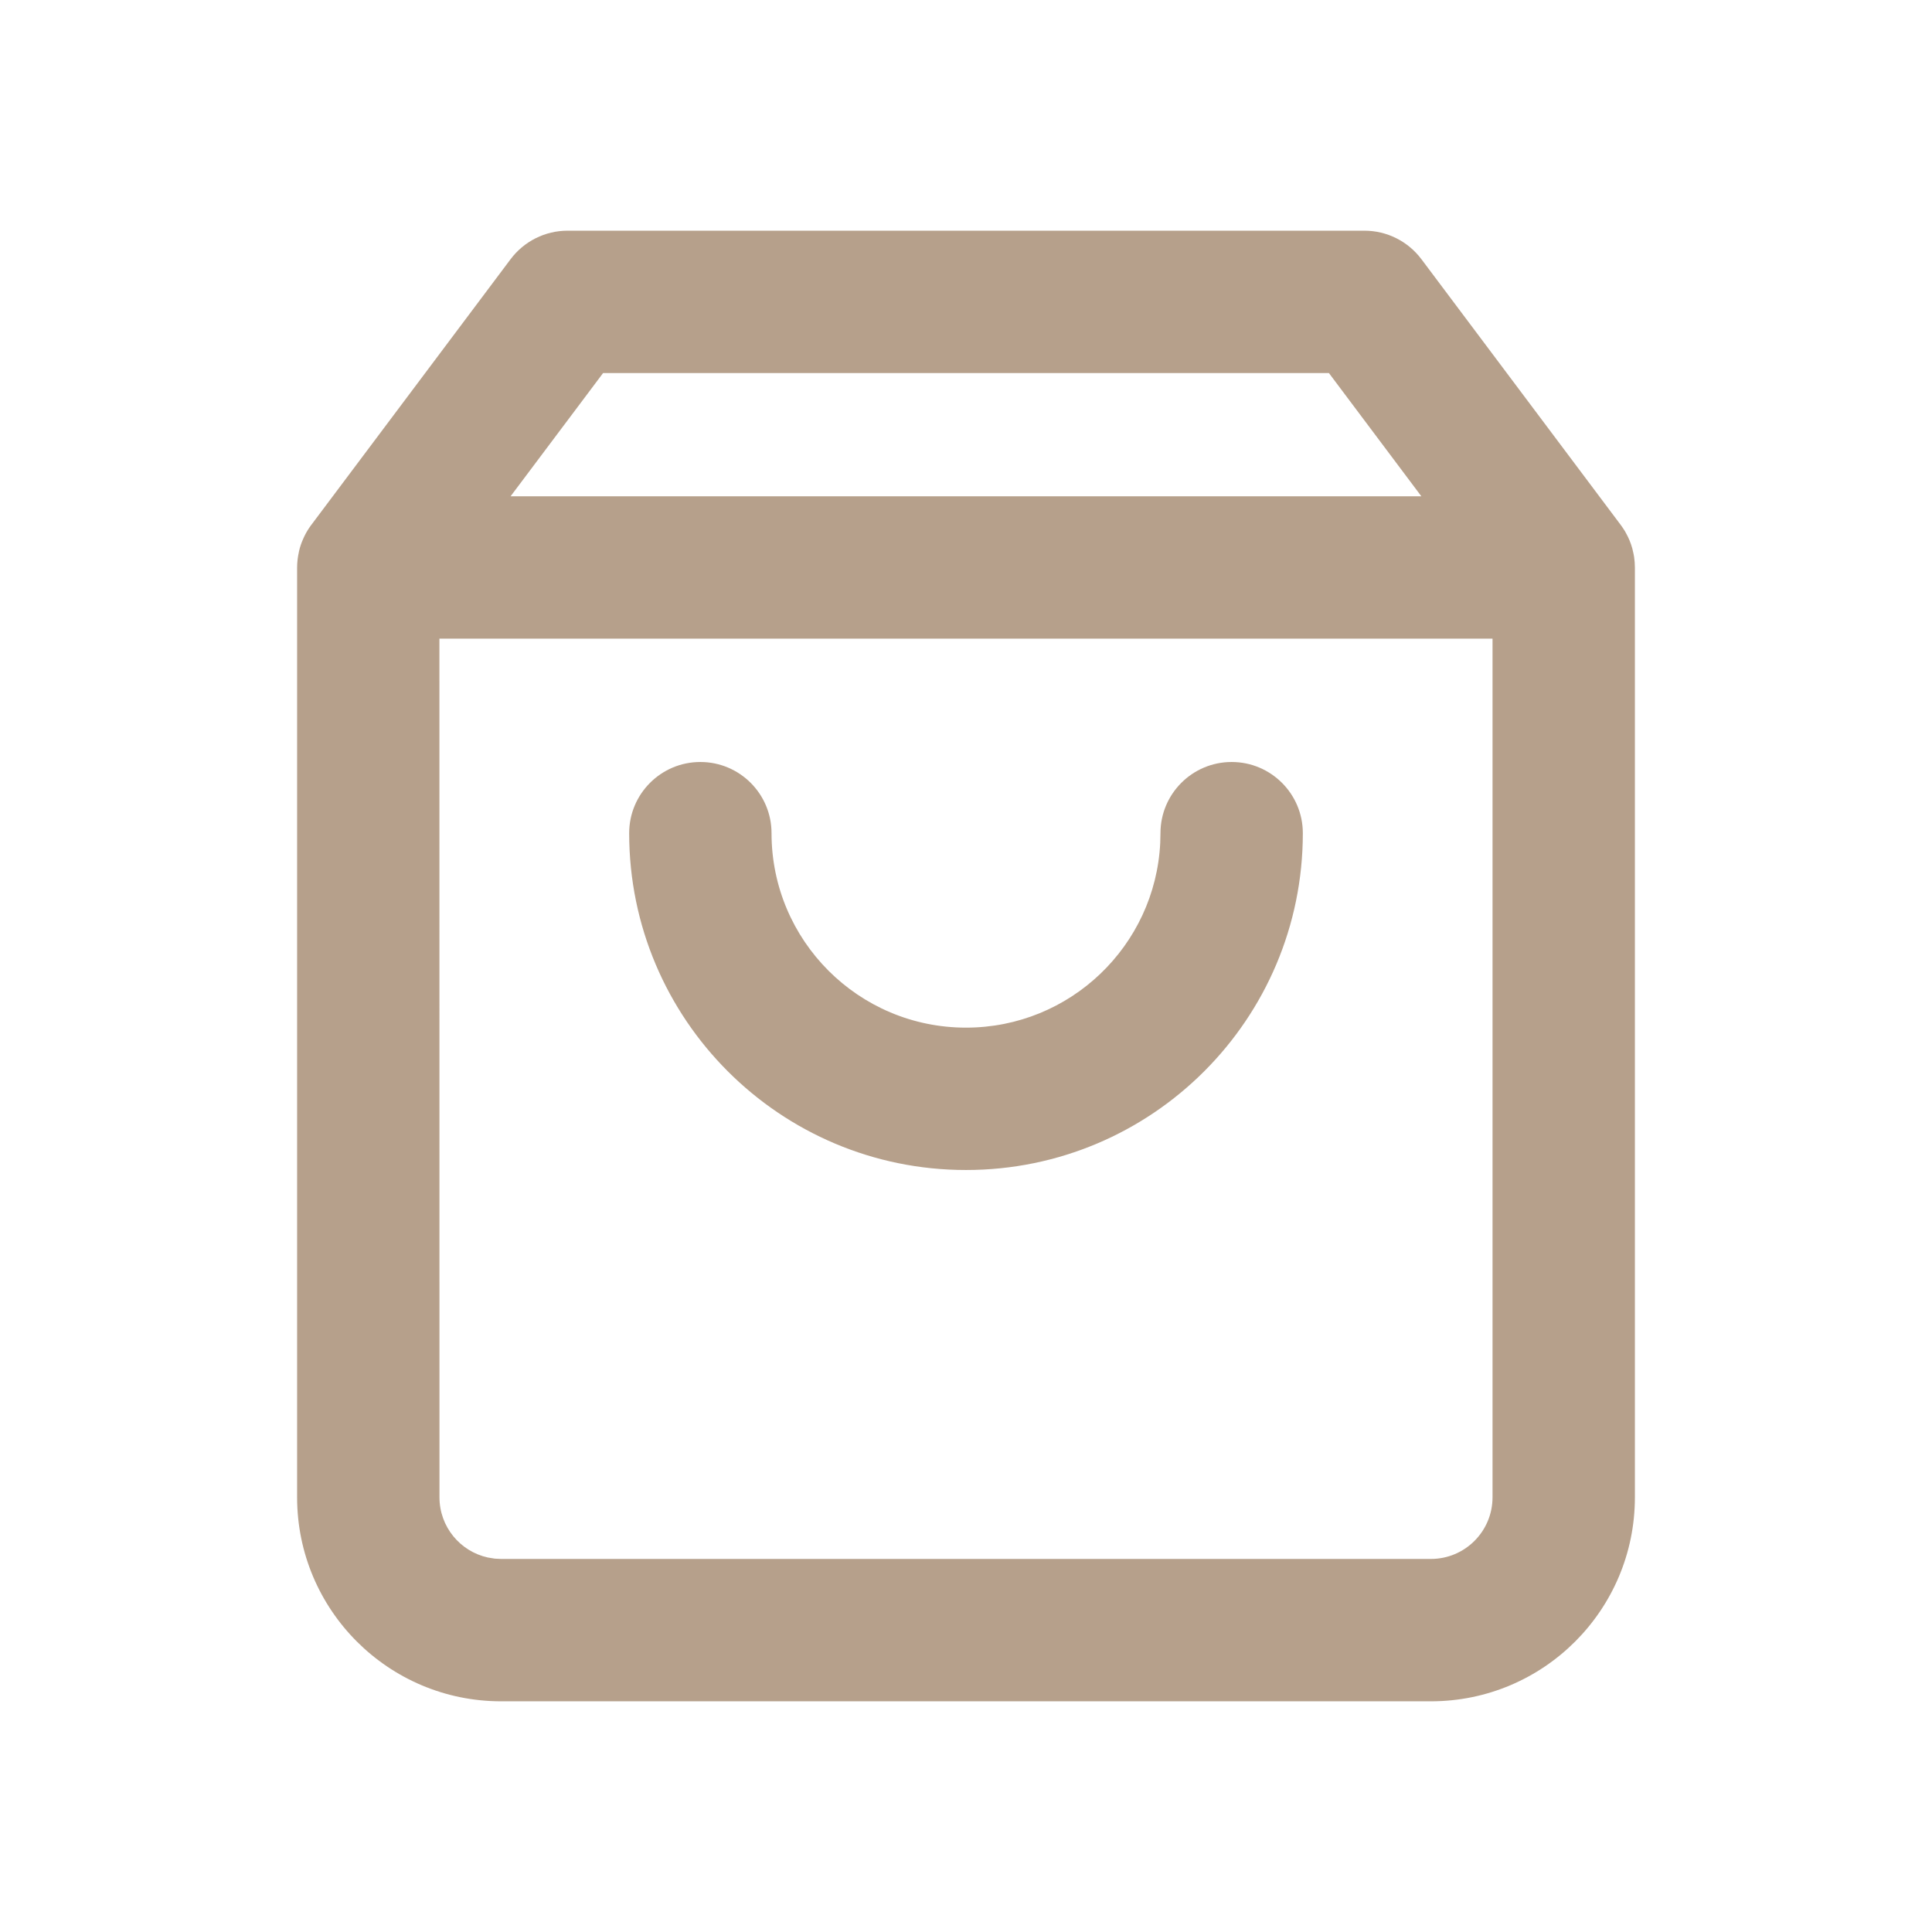 <?xml version="1.0" encoding="UTF-8"?>
<svg width="32px" height="32px" viewBox="0 0 32 32" version="1.1" xmlns="http://www.w3.org/2000/svg" xmlns:xlink="http://www.w3.org/1999/xlink">
    <title>icon-cart</title>
    <g id="icon-cart" stroke="none" stroke-width="1" fill="none" fill-rule="evenodd">
        <path d="M22.6,3.821 C22.971,3.821 23.32,3.996 23.543,4.293 L23.543,4.293 L26.843,8.693 C26.847,8.698 26.851,8.703 26.854,8.708 C26.875,8.737 26.895,8.767 26.914,8.798 C26.919,8.808 26.925,8.817 26.93,8.827 C26.975,8.907 27.011,8.993 27.036,9.084 C27.039,9.096 27.042,9.107 27.044,9.118 C27.053,9.153 27.06,9.189 27.066,9.225 C27.074,9.283 27.079,9.341 27.079,9.4 L27.07,9.257 C27.071,9.265 27.072,9.272 27.072,9.279 L27.079,9.4 L27.079,24.8 C27.079,26.666 25.566,28.179 23.7,28.179 L23.7,28.179 L8.3,28.179 C6.434,28.179 4.921,26.666 4.921,24.8 L4.921,24.8 L4.921,9.4 L4.921,9.4 C4.921,9.355 4.924,9.311 4.929,9.267 C4.931,9.246 4.934,9.226 4.938,9.206 C4.942,9.18 4.947,9.154 4.953,9.129 C4.957,9.112 4.962,9.095 4.966,9.077 C4.976,9.043 4.987,9.009 5,8.976 C5.004,8.967 5.007,8.959 5.011,8.95 C5.028,8.908 5.048,8.866 5.07,8.826 C5.096,8.78 5.125,8.735 5.157,8.693 L5.083,8.803 C5.102,8.771 5.123,8.74 5.144,8.71 L5.157,8.693 L8.457,4.293 C8.68,3.996 9.029,3.821 9.4,3.821 L9.4,3.821 Z M24.721,10.578 L7.278,10.578 L7.279,24.8 C7.279,25.288 7.621,25.696 8.079,25.797 L8.196,25.816 L8.3,25.821 L23.7,25.821 C24.264,25.821 24.721,25.364 24.721,24.8 L24.721,24.8 L24.721,10.578 Z M20.4,12.621 C21.051,12.621 21.579,13.149 21.579,13.8 C21.579,16.881 19.081,19.379 16,19.379 C12.919,19.379 10.421,16.881 10.421,13.8 C10.421,13.149 10.949,12.621 11.6,12.621 C12.251,12.621 12.779,13.149 12.779,13.8 C12.779,15.579 14.221,17.021 16,17.021 C17.725,17.021 19.134,15.665 19.217,13.961 L19.221,13.8 C19.221,13.149 19.749,12.621 20.4,12.621 Z M22.011,6.179 L9.989,6.179 L8.457,8.22 L23.542,8.22 L22.011,6.179 Z" id="Combined-Shape" fill="#B6A08B" fill-rule="nonzero"></path>
    </g>
</svg>
